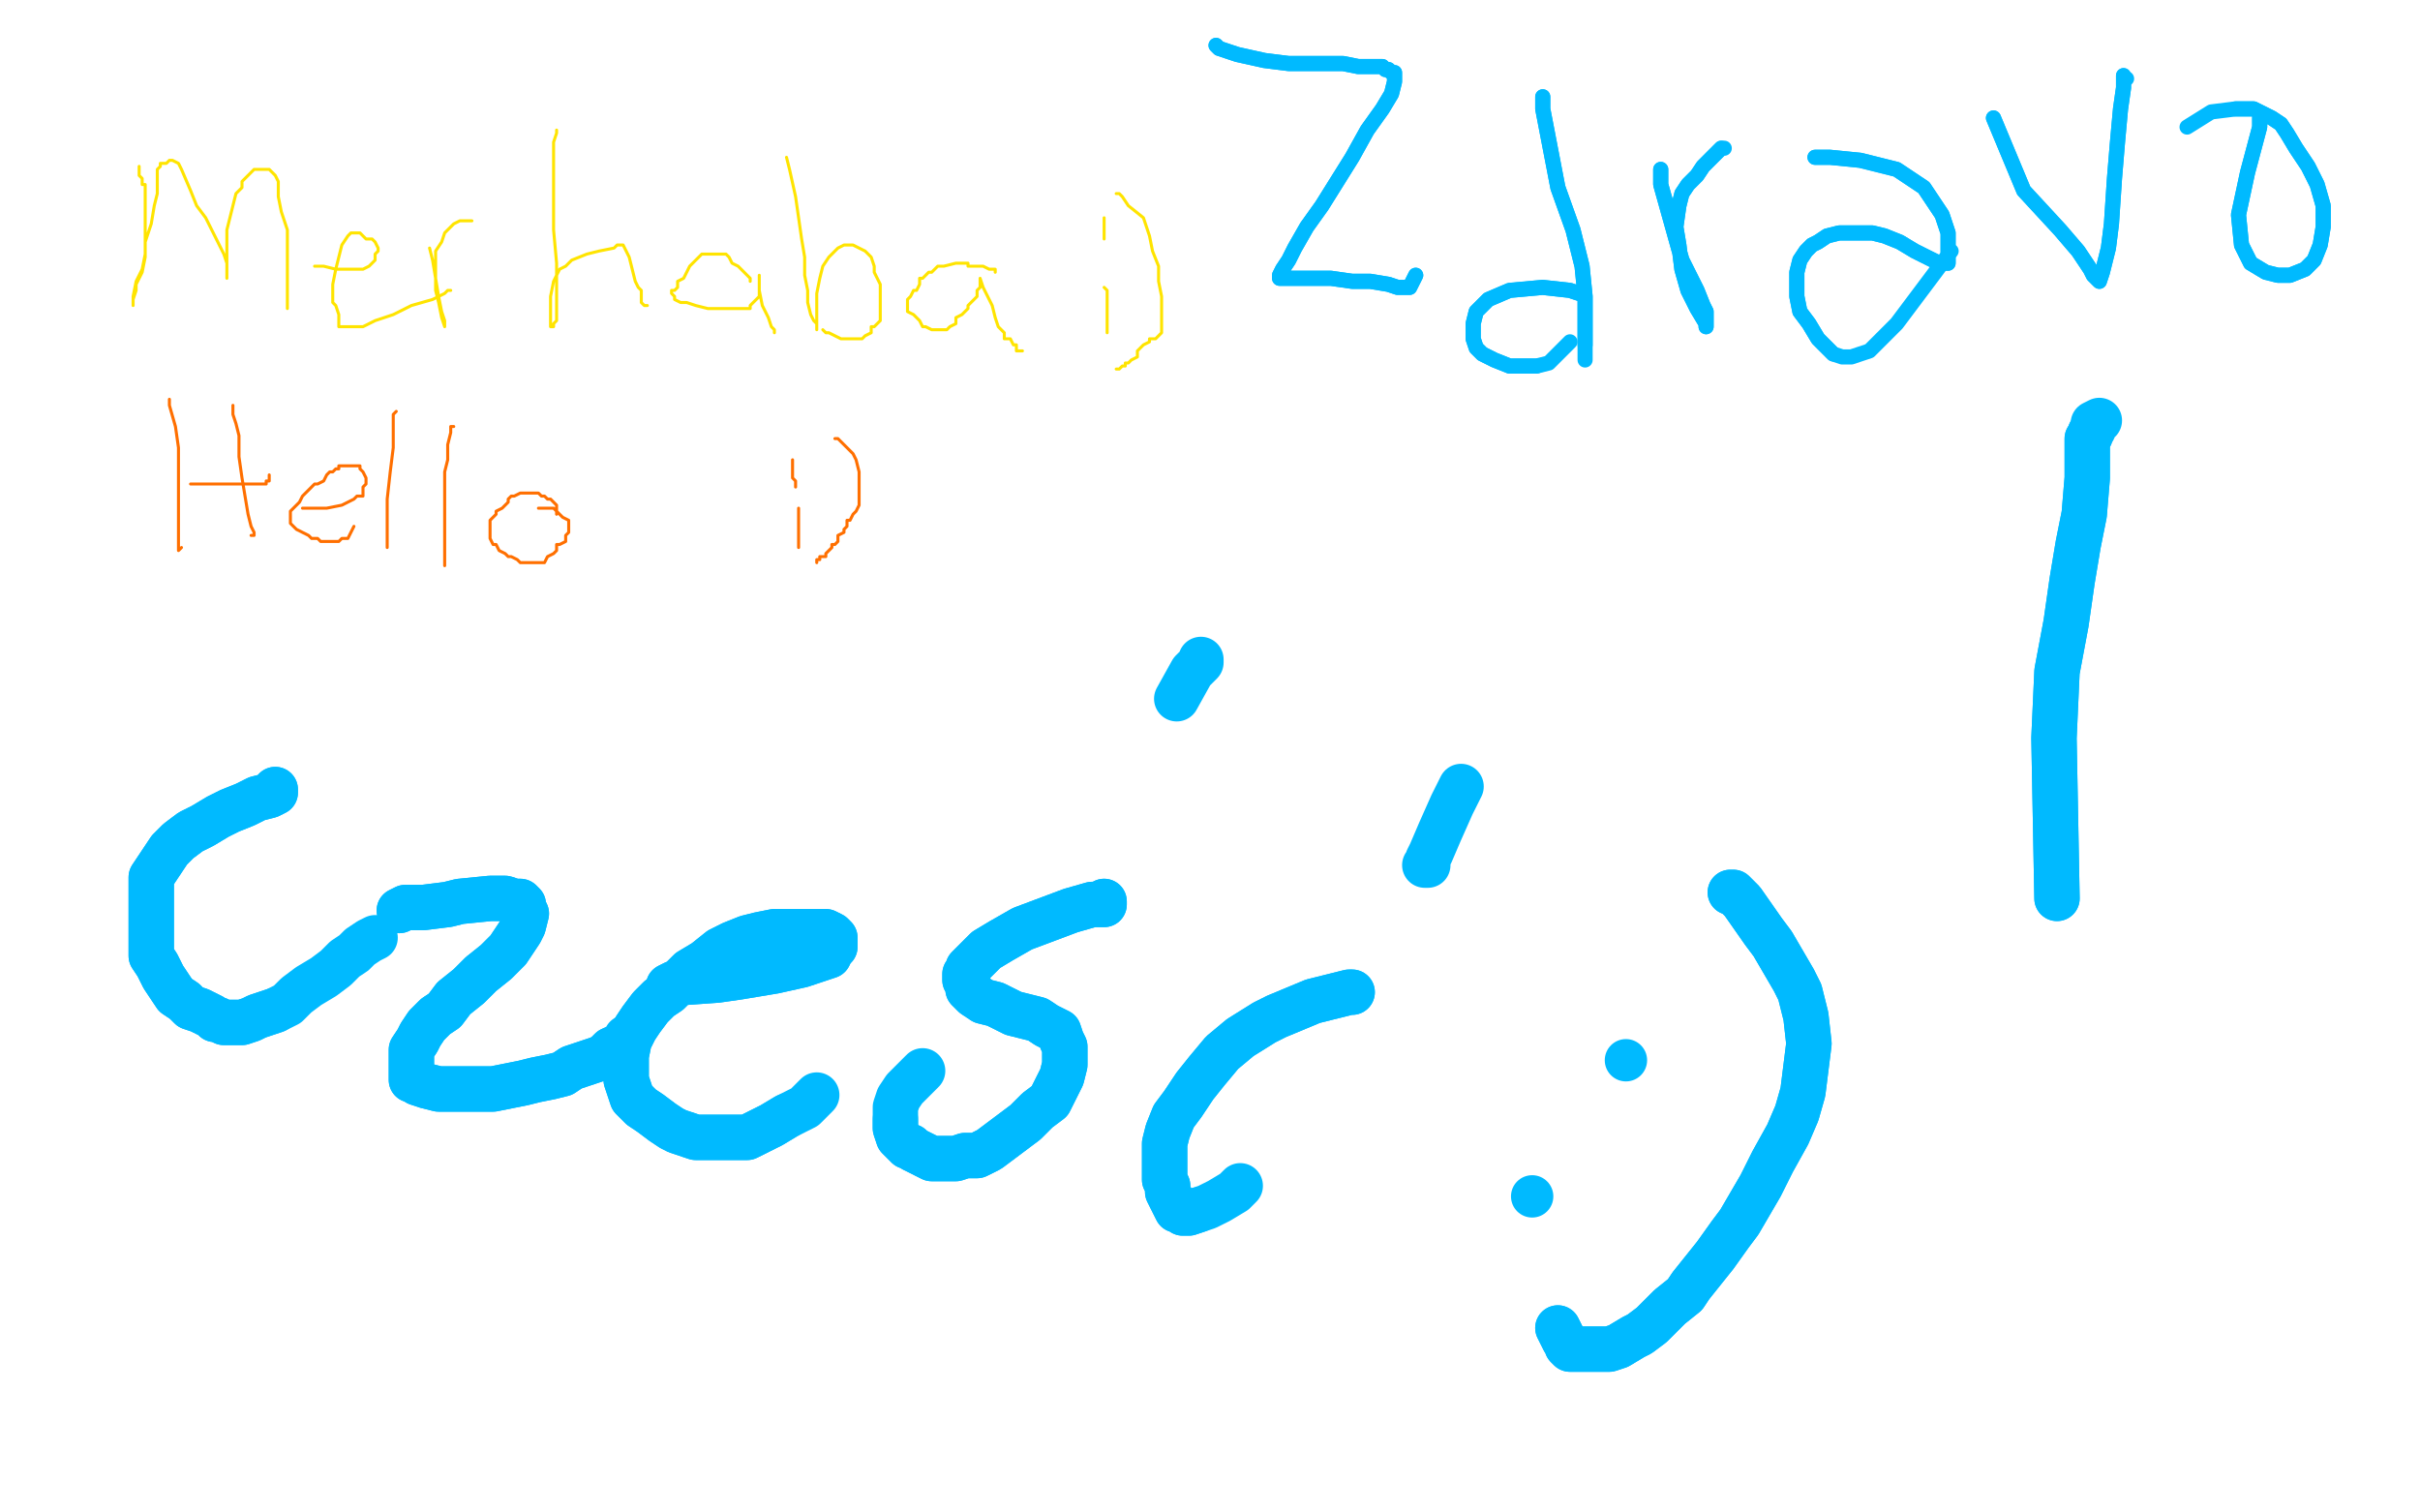 <?xml version="1.0" standalone="no"?>
<!DOCTYPE svg PUBLIC "-//W3C//DTD SVG 1.1//EN"
"http://www.w3.org/Graphics/SVG/1.1/DTD/svg11.dtd">

<svg width="800" height="500" version="1.1" xmlns="http://www.w3.org/2000/svg" xmlns:xlink="http://www.w3.org/1999/xlink" style="stroke-antialiasing: false"><desc>This SVG has been created on https://colorillo.com/</desc><rect x='0' y='0' width='800' height='500' style='fill: rgb(255,255,255); stroke-width:0' /><polyline points="46,55 46,56 46,56 46,57 46,58 47,59 47,60 47,61 48,61 48,64 48,69 48,72 48,73 48,77 48,81 48,85 47,90 45,94 45,96 44,99 44,100 44,101 44,100 44,98 45,93 47,89 48,84 48,80 50,74 51,68 52,64 52,60 52,58 52,57 52,56 53,55 53,54 55,54 56,53 57,53 59,54 60,56 63,63 65,68 68,72 70,76 72,80 74,84 75,87 75,89 75,90 75,91 75,92 75,90 75,87 75,80 75,76 76,72 77,68 78,64 80,62 80,60 82,58 83,57 84,56 85,56 87,56 89,56 91,58 92,60 92,61 92,65 93,70 95,76 95,82 95,88 95,92 95,96 95,97 95,98 95,99 95,100 95,101 95,102" style="fill: none; stroke: #ffe400; stroke-width: 1; stroke-linejoin: round; stroke-linecap: round; stroke-antialiasing: false; stroke-antialias: 0; opacity: 1.0"/>
<polyline points="104,88 105,88 105,88 107,88 107,88 111,89 111,89 114,89 114,89 117,89 117,89 120,89 120,89 122,88 124,86 124,85 124,84 125,83 125,82 124,80 123,79 121,79 120,78 119,77 118,77 117,77 116,77 115,78 113,81 112,85 111,89 110,94 110,97 110,100 111,101 112,104 112,106 112,107 112,108 114,108 115,108 116,108 120,108 124,106 130,104 136,101 143,99 147,97 148,96 149,96" style="fill: none; stroke: #ffe400; stroke-width: 1; stroke-linejoin: round; stroke-linecap: round; stroke-antialiasing: false; stroke-antialias: 0; opacity: 1.0"/>
<polyline points="142,82 143,86 143,86 144,92 144,92 145,98 145,98 146,103 146,103 147,106 147,106 147,108 147,108 146,105 145,100 144,96 144,92 144,86 144,83 146,80 147,77 148,76 149,75 150,74 152,73 153,73 154,73 156,73" style="fill: none; stroke: #ffe400; stroke-width: 1; stroke-linejoin: round; stroke-linecap: round; stroke-antialiasing: false; stroke-antialias: 0; opacity: 1.0"/>
<polyline points="184,43 184,44 184,44 183,47 183,47 183,51 183,51 183,60 183,60 183,76 183,76 184,87 184,87 184,94 184,94 184,99 184,99 184,104 184,105 184,106 183,107 183,108 182,108 182,107 182,105 182,103 182,98 183,93 185,89 187,88 189,86 194,84 198,83 203,82 204,81 205,81 206,81 208,85 209,89 210,93 211,95 212,96 212,97 212,98 212,99 212,100 213,101 214,101" style="fill: none; stroke: #ffe400; stroke-width: 1; stroke-linejoin: round; stroke-linecap: round; stroke-antialiasing: false; stroke-antialias: 0; opacity: 1.0"/>
<polyline points="248,93 248,92 248,92 247,91 247,91 246,90 246,90 244,88 244,88 242,87 242,87 241,85 240,84 238,84 237,84 236,84 235,84 234,84 233,84 232,84 231,85 229,87 228,88 227,90 226,92 224,93 224,95 223,96 222,96 222,97 223,98 223,99 225,100 227,100 230,101 234,102 238,102 243,102 244,102 245,102 246,102 248,102 248,101 249,100 250,99 251,98 251,95 251,93 251,92 251,91 251,92 251,95 251,96 252,101 254,105 255,108 256,109 256,110" style="fill: none; stroke: #ffe400; stroke-width: 1; stroke-linejoin: round; stroke-linecap: round; stroke-antialiasing: false; stroke-antialias: 0; opacity: 1.0"/>
<polyline points="260,52 261,56 261,56 263,65 263,65 265,79 265,79 266,85 266,85 266,91 266,91 267,96 267,96 267,100 267,100 268,104 269,106 270,107 270,108 270,109 270,108 270,102 270,97 271,92 272,88 274,85 276,83 277,82 279,81 282,81 284,82 286,83 288,85 289,88 289,90 291,94 291,96 291,100 291,106 289,108 288,108 288,110 286,111 285,112 284,112 282,112 281,112 280,112 279,112 278,112 276,111 274,110 273,110 272,109" style="fill: none; stroke: #ffe400; stroke-width: 1; stroke-linejoin: round; stroke-linecap: round; stroke-antialiasing: false; stroke-antialias: 0; opacity: 1.0"/>
<polyline points="329,90 329,89 329,89 328,89 328,89 327,89 327,89 325,88 325,88 324,88 324,88 323,88 323,88 320,88 320,88 320,87 318,87 317,87 316,87 312,88 310,88 308,90 307,90 305,92 304,92 304,94 303,96 302,96 301,98 300,99 300,100 300,102 300,103 302,104 303,105 304,106 305,108 306,108 308,109 310,109 311,109 312,109 313,109 314,108 316,107 316,105 318,104 319,103 320,102 320,101 321,100 322,99 323,98 323,96 324,95 324,94 324,93 324,92 325,95 326,97 328,101 329,105 330,108 332,110 332,112 334,112 335,114 336,114 336,116 337,116 338,116" style="fill: none; stroke: #ffe400; stroke-width: 1; stroke-linejoin: round; stroke-linecap: round; stroke-antialiasing: false; stroke-antialias: 0; opacity: 1.0"/>
<polyline points="365,72 365,73 365,73 365,74 365,74 365,75 365,75 365,76 365,76 365,77 365,77 365,78 365,78 365,79 365,79" style="fill: none; stroke: #ffe400; stroke-width: 1; stroke-linejoin: round; stroke-linecap: round; stroke-antialiasing: false; stroke-antialias: 0; opacity: 1.0"/>
<polyline points="365,95 366,96 366,96 366,100 366,100 366,103 366,103 366,106 366,106 366,108 366,108 366,110 366,110" style="fill: none; stroke: #ffe400; stroke-width: 1; stroke-linejoin: round; stroke-linecap: round; stroke-antialiasing: false; stroke-antialias: 0; opacity: 1.0"/>
<polyline points="369,64 370,64 370,64 371,65 371,65 373,68 373,68 378,72 378,72 380,78 380,78 381,83 381,83 383,88 383,88 383,93 384,98 384,102 384,108 384,110 383,111 382,112 380,112 380,113 378,114 376,116 376,118 374,119 373,120 372,120 372,121 371,121 370,122 369,122" style="fill: none; stroke: #ffe400; stroke-width: 1; stroke-linejoin: round; stroke-linecap: round; stroke-antialiasing: false; stroke-antialias: 0; opacity: 1.0"/>
<polyline points="56,132 56,134 56,134 58,141 58,141 59,148 59,148 59,156 59,156 59,164 59,164 59,169 59,169 59,174 59,174 59,177 59,180 59,181 59,182 60,181" style="fill: none; stroke: #ff6f00; stroke-width: 1; stroke-linejoin: round; stroke-linecap: round; stroke-antialiasing: false; stroke-antialias: 0; opacity: 1.0"/>
<polyline points="77,134 77,137 77,137 78,140 78,140 79,144 79,144 79,151 79,151 80,158 80,158 82,170 82,170 83,174 83,174 84,176 84,177 83,177" style="fill: none; stroke: #ff6f00; stroke-width: 1; stroke-linejoin: round; stroke-linecap: round; stroke-antialiasing: false; stroke-antialias: 0; opacity: 1.0"/>
<polyline points="63,160 64,160 64,160 66,160 66,160 70,160 70,160 74,160 74,160 79,160 79,160 80,160 80,160 83,160 83,160 84,160 85,160 87,160 88,160 88,159 89,159 89,157" style="fill: none; stroke: #ff6f00; stroke-width: 1; stroke-linejoin: round; stroke-linecap: round; stroke-antialiasing: false; stroke-antialias: 0; opacity: 1.0"/>
<polyline points="100,168 101,168 101,168 102,168 102,168 104,168 104,168 108,168 108,168 113,167 113,167 117,165 117,165 118,164 118,164 120,164 120,162 120,161 121,160 121,158 120,156 119,155 119,154 118,154 117,154 116,154 115,154 114,154 113,154 112,154 112,155 111,155 110,156 109,156 108,157 107,159 105,160 104,160 103,161 102,162 101,163 100,164 99,166 98,167 97,168 96,169 96,171 96,172 96,173 97,174 98,175 100,176 102,177 103,178 105,178 106,179 108,179 109,179 110,179 111,179 112,179 113,178 115,178 116,176 117,174" style="fill: none; stroke: #ff6f00; stroke-width: 1; stroke-linejoin: round; stroke-linecap: round; stroke-antialiasing: false; stroke-antialias: 0; opacity: 1.0"/>
<polyline points="131,136 130,137 130,137 130,139 130,139 130,140 130,140 130,144 130,144 130,148 130,148 129,156 129,156 128,165 128,165 128,169 128,174 128,176 128,178 128,179 128,180 128,181" style="fill: none; stroke: #ff6f00; stroke-width: 1; stroke-linejoin: round; stroke-linecap: round; stroke-antialiasing: false; stroke-antialias: 0; opacity: 1.0"/>
<polyline points="150,141 149,141 149,141 149,143 149,143 148,147 148,147 148,152 148,152 147,156 147,156 147,160 147,160 147,165 147,165 147,170 147,176 147,179 147,180 147,181 147,182 147,183 147,184 147,185 147,186 147,187" style="fill: none; stroke: #ff6f00; stroke-width: 1; stroke-linejoin: round; stroke-linecap: round; stroke-antialiasing: false; stroke-antialias: 0; opacity: 1.0"/>
<polyline points="184,170 184,169 184,169 184,168 184,168 184,167 184,167 182,165 182,165 181,165 181,165 180,164 179,164 178,163 176,163 175,163 174,163 172,163 170,164 169,164 168,165 168,166 166,168 164,169 164,170 163,171 162,172 162,173 162,174 162,176 162,178 163,180 164,180 165,182 167,183 168,184 169,184 171,185 172,186 173,186 174,186 175,186 176,186 177,186 179,186 180,186 181,184 183,183 184,182 184,180 185,180 187,179 187,177 188,176 188,175 188,173 188,172 186,171 185,170 184,169 183,168 182,168 181,168 180,168 179,168 178,168" style="fill: none; stroke: #ff6f00; stroke-width: 1; stroke-linejoin: round; stroke-linecap: round; stroke-antialiasing: false; stroke-antialias: 0; opacity: 1.0"/>
<polyline points="262,152 262,153 262,153 262,154 262,154 262,155 262,155 262,156 262,156 262,157 262,157 262,158 263,159 263,160 263,161" style="fill: none; stroke: #ff6f00; stroke-width: 1; stroke-linejoin: round; stroke-linecap: round; stroke-antialiasing: false; stroke-antialias: 0; opacity: 1.0"/>
<polyline points="264,168 264,170 264,170 264,171 264,171 264,172 264,172 264,173 264,173 264,175 264,175 264,176 264,176 264,177 264,178 264,179 264,180 264,181" style="fill: none; stroke: #ff6f00; stroke-width: 1; stroke-linejoin: round; stroke-linecap: round; stroke-antialiasing: false; stroke-antialias: 0; opacity: 1.0"/>
<polyline points="276,145 277,145 277,145 278,146 278,146 279,147 279,147 280,148 280,148 282,150 282,150 283,152 283,152 284,156 284,158 284,160 284,162 284,163 284,165 284,167 283,169 282,170 281,172 280,172 280,174 279,175 279,176 277,177 277,179 276,180 275,180 275,181 274,182 273,183 273,184 272,184 271,184 271,185 270,185 270,186" style="fill: none; stroke: #ff6f00; stroke-width: 1; stroke-linejoin: round; stroke-linecap: round; stroke-antialiasing: false; stroke-antialias: 0; opacity: 1.0"/>
<polyline points="91,261 91,262 91,262 89,263 89,263 85,264 85,264 81,266 81,266 76,268 76,268 72,270 72,270 67,273 67,273 63,275 63,275 59,278 59,278 56,281 56,281 54,284 54,284 52,287 52,287 50,290 50,290 50,295 50,299 50,303 50,306 50,310 50,313 50,316 52,319 54,323 56,326 58,329 61,331 63,333 66,334 68,335 70,336 71,337 72,337 74,338 76,338 78,338 80,338 83,337 85,336 88,335 91,334" style="fill: none; stroke: #00baff; stroke-width: 15; stroke-linejoin: round; stroke-linecap: round; stroke-antialiasing: false; stroke-antialias: 0; opacity: 1.0"/>
<polyline points="91,261 91,262 91,262 89,263 89,263 85,264 85,264 81,266 81,266 76,268 76,268 72,270 72,270 67,273 67,273 63,275 63,275 59,278 59,278 56,281 56,281 54,284 54,284 52,287 52,287 50,290 50,295 50,299 50,303 50,306 50,310 50,313 50,316 52,319 54,323 56,326 58,329 61,331 63,333 66,334 68,335 70,336 71,337 72,337 74,338 76,338 78,338 80,338 83,337 85,336 88,335 91,334 95,332 98,329 102,326 107,323 111,320 114,317 117,315 119,313 122,311 124,310" style="fill: none; stroke: #00baff; stroke-width: 15; stroke-linejoin: round; stroke-linecap: round; stroke-antialiasing: false; stroke-antialias: 0; opacity: 1.0"/>
<polyline points="132,301 134,300 134,300 140,300 140,300 148,299 148,299 152,298 152,298 162,297 162,297 167,297 167,297 170,298 170,298 171,298 171,298 172,298 172,298 173,299 173,299 173,300 173,300 174,302 174,302 173,306 173,306 172,308 168,314 164,318 159,322 155,326 150,330 147,334 144,336 141,339 139,342 138,344 136,347 136,348 136,350 136,352 136,353 136,354 136,355 136,357 137,357 138,358 141,359 145,360 149,360 153,360 158,360 163,360 168,359 173,358 177,357 182,356 186,355 189,353 192,352 195,351 198,350 200,349 202,347" style="fill: none; stroke: #00baff; stroke-width: 15; stroke-linejoin: round; stroke-linecap: round; stroke-antialiasing: false; stroke-antialias: 0; opacity: 1.0"/>
<polyline points="132,301 134,300 134,300 140,300 140,300 148,299 148,299 152,298 152,298 162,297 162,297 167,297 167,297 170,298 170,298 171,298 171,298 172,298 172,298 173,299 173,299 173,300 173,300 174,302 174,302 173,306 172,308 168,314 164,318 159,322 155,326 150,330 147,334 144,336 141,339 139,342 138,344 136,347 136,348 136,350 136,352 136,353 136,354 136,355 136,357 137,357 138,358 141,359 145,360 149,360 153,360 158,360 163,360 168,359 173,358 177,357 182,356 186,355 189,353 192,352 195,351 198,350 200,349 202,347 204,346 206,345 207,343 207,343" style="fill: none; stroke: #00baff; stroke-width: 15; stroke-linejoin: round; stroke-linecap: round; stroke-antialiasing: false; stroke-antialias: 0; opacity: 1.0"/>
<polyline points="221,326 223,325 223,325 237,324 237,324 244,323 244,323 256,321 256,321 265,319 265,319 271,317 271,317 274,316 274,316 275,314 275,314 276,313 276,313 276,312 276,312 276,311 276,311 276,310 276,310 275,309 275,309 273,308 269,308 265,308 261,308 256,308 251,309 247,310 242,312 238,314 233,318 228,321 224,325 221,328 218,330 215,333 212,337 210,340 208,344 207,349 207,353 207,357 208,360 209,363 212,366 215,368 219,371 222,373 224,374 227,375 230,376 232,376 234,376 237,376 240,376 244,376 247,376 251,374 255,372 260,369" style="fill: none; stroke: #00baff; stroke-width: 15; stroke-linejoin: round; stroke-linecap: round; stroke-antialiasing: false; stroke-antialias: 0; opacity: 1.0"/>
<polyline points="221,326 223,325 223,325 237,324 237,324 244,323 244,323 256,321 256,321 265,319 265,319 271,317 271,317 274,316 274,316 275,314 275,314 276,313 276,313 276,312 276,312 276,311 276,311 276,310 276,310 275,309 273,308 269,308 265,308 261,308 256,308 251,309 247,310 242,312 238,314 233,318 228,321 224,325 221,328 218,330 215,333 212,337 210,340 208,344 207,349 207,353 207,357 208,360 209,363 212,366 215,368 219,371 222,373 224,374 227,375 230,376 232,376 234,376 237,376 240,376 244,376 247,376 251,374 255,372 260,369 266,366 270,362" style="fill: none; stroke: #00baff; stroke-width: 15; stroke-linejoin: round; stroke-linecap: round; stroke-antialiasing: false; stroke-antialias: 0; opacity: 1.0"/>
<polyline points="365,298 365,299 365,299 361,299 361,299 354,301 354,301 346,304 346,304 338,307 338,307 331,311 331,311 326,314 326,314 323,317 323,317 321,319 321,319 320,320 320,320 320,322 320,322 319,322 319,322 319,324 319,324 320,325 320,327 322,329 325,331 329,332 331,333 335,335 339,336 343,337 346,339 348,340 350,341 351,344 352,346 352,349 352,352 351,356 349,360 347,364 343,367 339,371 335,374 331,377 327,380 323,382 319,382 316,383 313,383 311,383 308,383 306,382 304,381 302,380 301,379 300,379 299,378 297,376 296,373 296,370" style="fill: none; stroke: #00baff; stroke-width: 15; stroke-linejoin: round; stroke-linecap: round; stroke-antialiasing: false; stroke-antialias: 0; opacity: 1.0"/>
<polyline points="365,298 365,299 365,299 361,299 361,299 354,301 354,301 346,304 346,304 338,307 338,307 331,311 331,311 326,314 326,314 323,317 323,317 321,319 321,319 320,320 320,320 320,322 320,322 319,322 319,322 319,324 320,325 320,327 322,329 325,331 329,332 331,333 335,335 339,336 343,337 346,339 348,340 350,341 351,344 352,346 352,349 352,352 351,356 349,360 347,364 343,367 339,371 335,374 331,377 327,380 323,382 319,382 316,383 313,383 311,383 308,383 306,382 304,381 302,380 301,379 300,379 299,378 297,376 296,373 296,370 296,366 297,363 299,360 303,356 305,354" style="fill: none; stroke: #00baff; stroke-width: 15; stroke-linejoin: round; stroke-linecap: round; stroke-antialiasing: false; stroke-antialias: 0; opacity: 1.0"/>
<polyline points="397,218 397,219 397,219 394,222 394,222 389,231 389,231" style="fill: none; stroke: #00baff; stroke-width: 15; stroke-linejoin: round; stroke-linecap: round; stroke-antialiasing: false; stroke-antialias: 0; opacity: 1.0"/>
<polyline points="447,328 446,328 446,328 438,330 438,330 434,331 434,331 422,336 422,336 418,338 418,338 410,343 410,343 404,348 404,348 399,354 399,354 395,359 395,359 391,365 391,365 388,369 388,369 386,374 386,374 385,378 385,378 385,382 385,384 385,387 385,390 386,392 386,394 387,396 388,398 389,400 390,400 391,401 393,401 396,400" style="fill: none; stroke: #00baff; stroke-width: 15; stroke-linejoin: round; stroke-linecap: round; stroke-antialiasing: false; stroke-antialias: 0; opacity: 1.0"/>
<polyline points="447,328 446,328 446,328 438,330 438,330 434,331 434,331 422,336 422,336 418,338 418,338 410,343 410,343 404,348 404,348 399,354 399,354 395,359 395,359 391,365 391,365 388,369 388,369 386,374 386,374 385,378 385,382 385,384 385,387 385,390 386,392 386,394 387,396 388,398 389,400 390,400 391,401 393,401 396,400 399,399 403,397 408,394 410,392" style="fill: none; stroke: #00baff; stroke-width: 15; stroke-linejoin: round; stroke-linecap: round; stroke-antialiasing: false; stroke-antialias: 0; opacity: 1.0"/>
<polyline points="483,260 480,266 480,266 476,275 476,275 473,282 473,282 472,284 472,284 472,286 472,286 471,286 471,286" style="fill: none; stroke: #00baff; stroke-width: 15; stroke-linejoin: round; stroke-linecap: round; stroke-antialiasing: false; stroke-antialias: 0; opacity: 1.0"/>
<circle cx="506.5" cy="395.5" r="7" style="fill: #00baff; stroke-antialiasing: false; stroke-antialias: 0; opacity: 1.0"/>
<circle cx="537.5" cy="350.5" r="7" style="fill: #00baff; stroke-antialiasing: false; stroke-antialias: 0; opacity: 1.0"/>
<polyline points="572,295 573,295 573,295 576,298 576,298 583,308 583,308 586,312 586,312 593,324 593,324 595,328 595,328 597,336 597,336 598,345 598,345 597,353 597,353 596,361 596,361 594,368 594,368 591,375 591,375 586,384 586,384 582,392 575,404 572,408 567,415 559,425 557,428 552,432 546,438 542,441 540,442 535,445 532,446 529,446 527,446 525,446 523,446 522,446 521,446 520,446 519,446 519,446 518,445 518,444 517,443 516,441 515,439" style="fill: none; stroke: #00baff; stroke-width: 15; stroke-linejoin: round; stroke-linecap: round; stroke-antialiasing: false; stroke-antialias: 0; opacity: 1.0"/>
<polyline points="572,295 573,295 573,295 576,298 576,298 583,308 583,308 586,312 586,312 593,324 593,324 595,328 595,328 597,336 597,336 598,345 598,345 597,353 597,353 596,361 596,361 594,368 594,368 591,375 591,375 586,384 582,392 575,404 572,408 567,415 559,425 557,428 552,432 546,438 542,441 540,442 535,445 532,446 529,446 527,446 525,446 523,446 522,446 521,446 520,446 519,446 519,446 518,445 518,444 517,443 516,441 515,439" style="fill: none; stroke: #00baff; stroke-width: 15; stroke-linejoin: round; stroke-linecap: round; stroke-antialiasing: false; stroke-antialias: 0; opacity: 1.0"/>
<polyline points="680,297 679,244 679,244 680,222 680,222 683,206 683,206 685,192 685,192 687,180 687,180 689,170 689,170 690,158 690,156 690,153 690,151 690,149 690,148 690,147 690,146 690,146 690,145 690,145 690,145 691,144 691,143" style="fill: none; stroke: #00baff; stroke-width: 15; stroke-linejoin: round; stroke-linecap: round; stroke-antialiasing: false; stroke-antialias: 0; opacity: 1.0"/>
<polyline points="680,297 679,244 679,244 680,222 680,222 683,206 683,206 685,192 685,192 687,180 687,180 689,170 690,158 690,156 690,153 690,151 690,149 690,148 690,147 690,146 690,146 690,145 690,145 690,145 691,144 691,143 692,142 692,141 692,140 694,139" style="fill: none; stroke: #00baff; stroke-width: 15; stroke-linejoin: round; stroke-linecap: round; stroke-antialiasing: false; stroke-antialias: 0; opacity: 1.0"/>
<polyline points="402,15 402,15 402,15 403,16 403,16 409,18 409,18 418,20 418,20 426,21 426,21 433,21 433,21 439,21 439,21 444,21 449,22 451,22 454,22 457,22 458,23 459,23 460,24 460,24 461,24 461,24 461,25 461,25 461,27 460,31 457,36 452,43 447,52 442,60 437,68 432,75 428,82 426,86 424,89 423,91 423,92 423,92 423,92 423,92 423,92 423,92 425,92 429,92 434,92 440,92 447,93 453,93 459,94 462,95 464,95 465,95 466,95 466,95 468,91" style="fill: none; stroke: #00baff; stroke-width: 5; stroke-linejoin: round; stroke-linecap: round; stroke-antialiasing: false; stroke-antialias: 0; opacity: 1.0"/>
<polyline points="402,15 402,15 402,15 403,16 403,16 409,18 409,18 418,20 418,20 426,21 426,21 433,21 433,21 439,21 444,21 449,22 451,22 454,22 457,22 458,23 459,23 460,24 460,24 461,24 461,24 461,25 461,25 461,27 460,31 457,36 452,43 447,52 442,60 437,68 432,75 428,82 426,86 424,89 423,91 423,92 423,92 423,92 423,92 423,92 423,92 425,92 429,92 434,92 440,92 447,93 453,93 459,94 462,95 464,95 465,95 466,95 466,95 468,91" style="fill: none; stroke: #00baff; stroke-width: 5; stroke-linejoin: round; stroke-linecap: round; stroke-antialiasing: false; stroke-antialias: 0; opacity: 1.0"/>
<polyline points="510,32 510,36 510,36 515,62 515,62 520,76 520,76 523,88 523,88 524,98 524,98 524,107 524,107 524,114 524,114" style="fill: none; stroke: #00baff; stroke-width: 5; stroke-linejoin: round; stroke-linecap: round; stroke-antialiasing: false; stroke-antialias: 0; opacity: 1.0"/>
<polyline points="510,32 510,36 510,36 515,62 515,62 520,76 520,76 523,88 523,88 524,98 524,98 524,107 524,107 524,114 524,119 524,119" style="fill: none; stroke: #00baff; stroke-width: 5; stroke-linejoin: round; stroke-linecap: round; stroke-antialiasing: false; stroke-antialias: 0; opacity: 1.0"/>
<polyline points="522,97 519,96 519,96 510,95 510,95 499,96 499,96 492,99 492,99 488,103 488,103 487,107 487,107 487,110 487,110 487,112 488,115 490,117 494,119 499,121 503,121 508,121" style="fill: none; stroke: #00baff; stroke-width: 5; stroke-linejoin: round; stroke-linecap: round; stroke-antialiasing: false; stroke-antialias: 0; opacity: 1.0"/>
<polyline points="522,97 519,96 519,96 510,95 510,95 499,96 499,96 492,99 492,99 488,103 488,103 487,107 487,107 487,110 487,112 488,115 490,117 494,119 499,121 503,121 508,121 512,120 519,113" style="fill: none; stroke: #00baff; stroke-width: 5; stroke-linejoin: round; stroke-linecap: round; stroke-antialiasing: false; stroke-antialias: 0; opacity: 1.0"/>
<polyline points="549,56 549,61 549,61 556,86 556,86 561,96 561,96 563,101 563,101 564,103 564,103 564,104 564,104 564,105 564,105 564,106 564,107 564,107 564,108 564,107 561,102 558,96 556,89 555,81 554,75 555,68 556,64 558,61 561,58 563,55 565,53 567,51 569,49" style="fill: none; stroke: #00baff; stroke-width: 5; stroke-linejoin: round; stroke-linecap: round; stroke-antialiasing: false; stroke-antialias: 0; opacity: 1.0"/>
<polyline points="549,56 549,61 549,61 556,86 556,86 561,96 561,96 563,101 563,101 564,103 564,103 564,104 564,104 564,105 564,106 564,107 564,107 564,108 564,107 561,102 558,96 556,89 555,81 554,75 555,68 556,64 558,61 561,58 563,55 565,53 567,51 569,49 570,49" style="fill: none; stroke: #00baff; stroke-width: 5; stroke-linejoin: round; stroke-linecap: round; stroke-antialiasing: false; stroke-antialias: 0; opacity: 1.0"/>
<polyline points="600,52 605,52 605,52 615,53 615,53 627,56 627,56 636,62 636,62 642,71 642,71 644,77 644,77 644,82 644,82 644,85 644,86 644,87 644,87 644,87 644,87 641,87 637,85 633,83 628,80 623,78 619,77 614,77 608,77 604,78 601,80 599,81 597,83 595,86 594,90 594,95 594,98 595,103 598,107 601,112 604,115 606,117" style="fill: none; stroke: #00baff; stroke-width: 5; stroke-linejoin: round; stroke-linecap: round; stroke-antialiasing: false; stroke-antialias: 0; opacity: 1.0"/>
<polyline points="600,52 605,52 605,52 615,53 615,53 627,56 627,56 636,62 636,62 642,71 642,71 644,77 644,77 644,82 644,85 644,86 644,87 644,87 644,87 644,87 641,87 637,85 633,83 628,80 623,78 619,77 614,77 608,77 604,78 601,80 599,81 597,83 595,86 594,90 594,95 594,98 595,103 598,107 601,112 604,115 606,117 609,118 612,118 618,116 627,107 636,95 645,83" style="fill: none; stroke: #00baff; stroke-width: 5; stroke-linejoin: round; stroke-linecap: round; stroke-antialiasing: false; stroke-antialias: 0; opacity: 1.0"/>
<polyline points="659,39 669,63 669,63 681,76 681,76 687,83 687,83 691,89 691,89 692,91 692,91 693,92 693,92 694,93 694,93 694,93 694,93 694,93 694,93 695,90 697,82 698,74 699,59 700,47 701,36 702,29 702,25 702,25 702,26" style="fill: none; stroke: #00baff; stroke-width: 5; stroke-linejoin: round; stroke-linecap: round; stroke-antialiasing: false; stroke-antialias: 0; opacity: 1.0"/>
<polyline points="659,39 669,63 669,63 681,76 681,76 687,83 687,83 691,89 691,89 692,91 692,91 693,92 693,92 694,93 694,93 694,93 694,93 694,93 695,90 697,82 698,74 699,59 700,47 701,36 702,29 702,25 702,25 702,26 703,26" style="fill: none; stroke: #00baff; stroke-width: 5; stroke-linejoin: round; stroke-linecap: round; stroke-antialiasing: false; stroke-antialias: 0; opacity: 1.0"/>
<polyline points="747,39 747,42 747,42 743,57 743,57 740,71 740,71 741,81 741,81 744,87 744,87 749,90 749,90 753,91 753,91 757,91 762,89 765,86 767,81 768,75 768,68 766,61 763,55 759,49 756,44 754,41 751,39 745,36 739,36" style="fill: none; stroke: #00baff; stroke-width: 5; stroke-linejoin: round; stroke-linecap: round; stroke-antialiasing: false; stroke-antialias: 0; opacity: 1.0"/>
<polyline points="747,39 747,42 747,42 743,57 743,57 740,71 740,71 741,81 741,81 744,87 744,87 749,90 749,90 753,91 757,91 762,89 765,86 767,81 768,75 768,68 766,61 763,55 759,49 756,44 754,41 751,39 745,36 739,36 731,37 723,42" style="fill: none; stroke: #00baff; stroke-width: 5; stroke-linejoin: round; stroke-linecap: round; stroke-antialiasing: false; stroke-antialias: 0; opacity: 1.0"/>
</svg>
